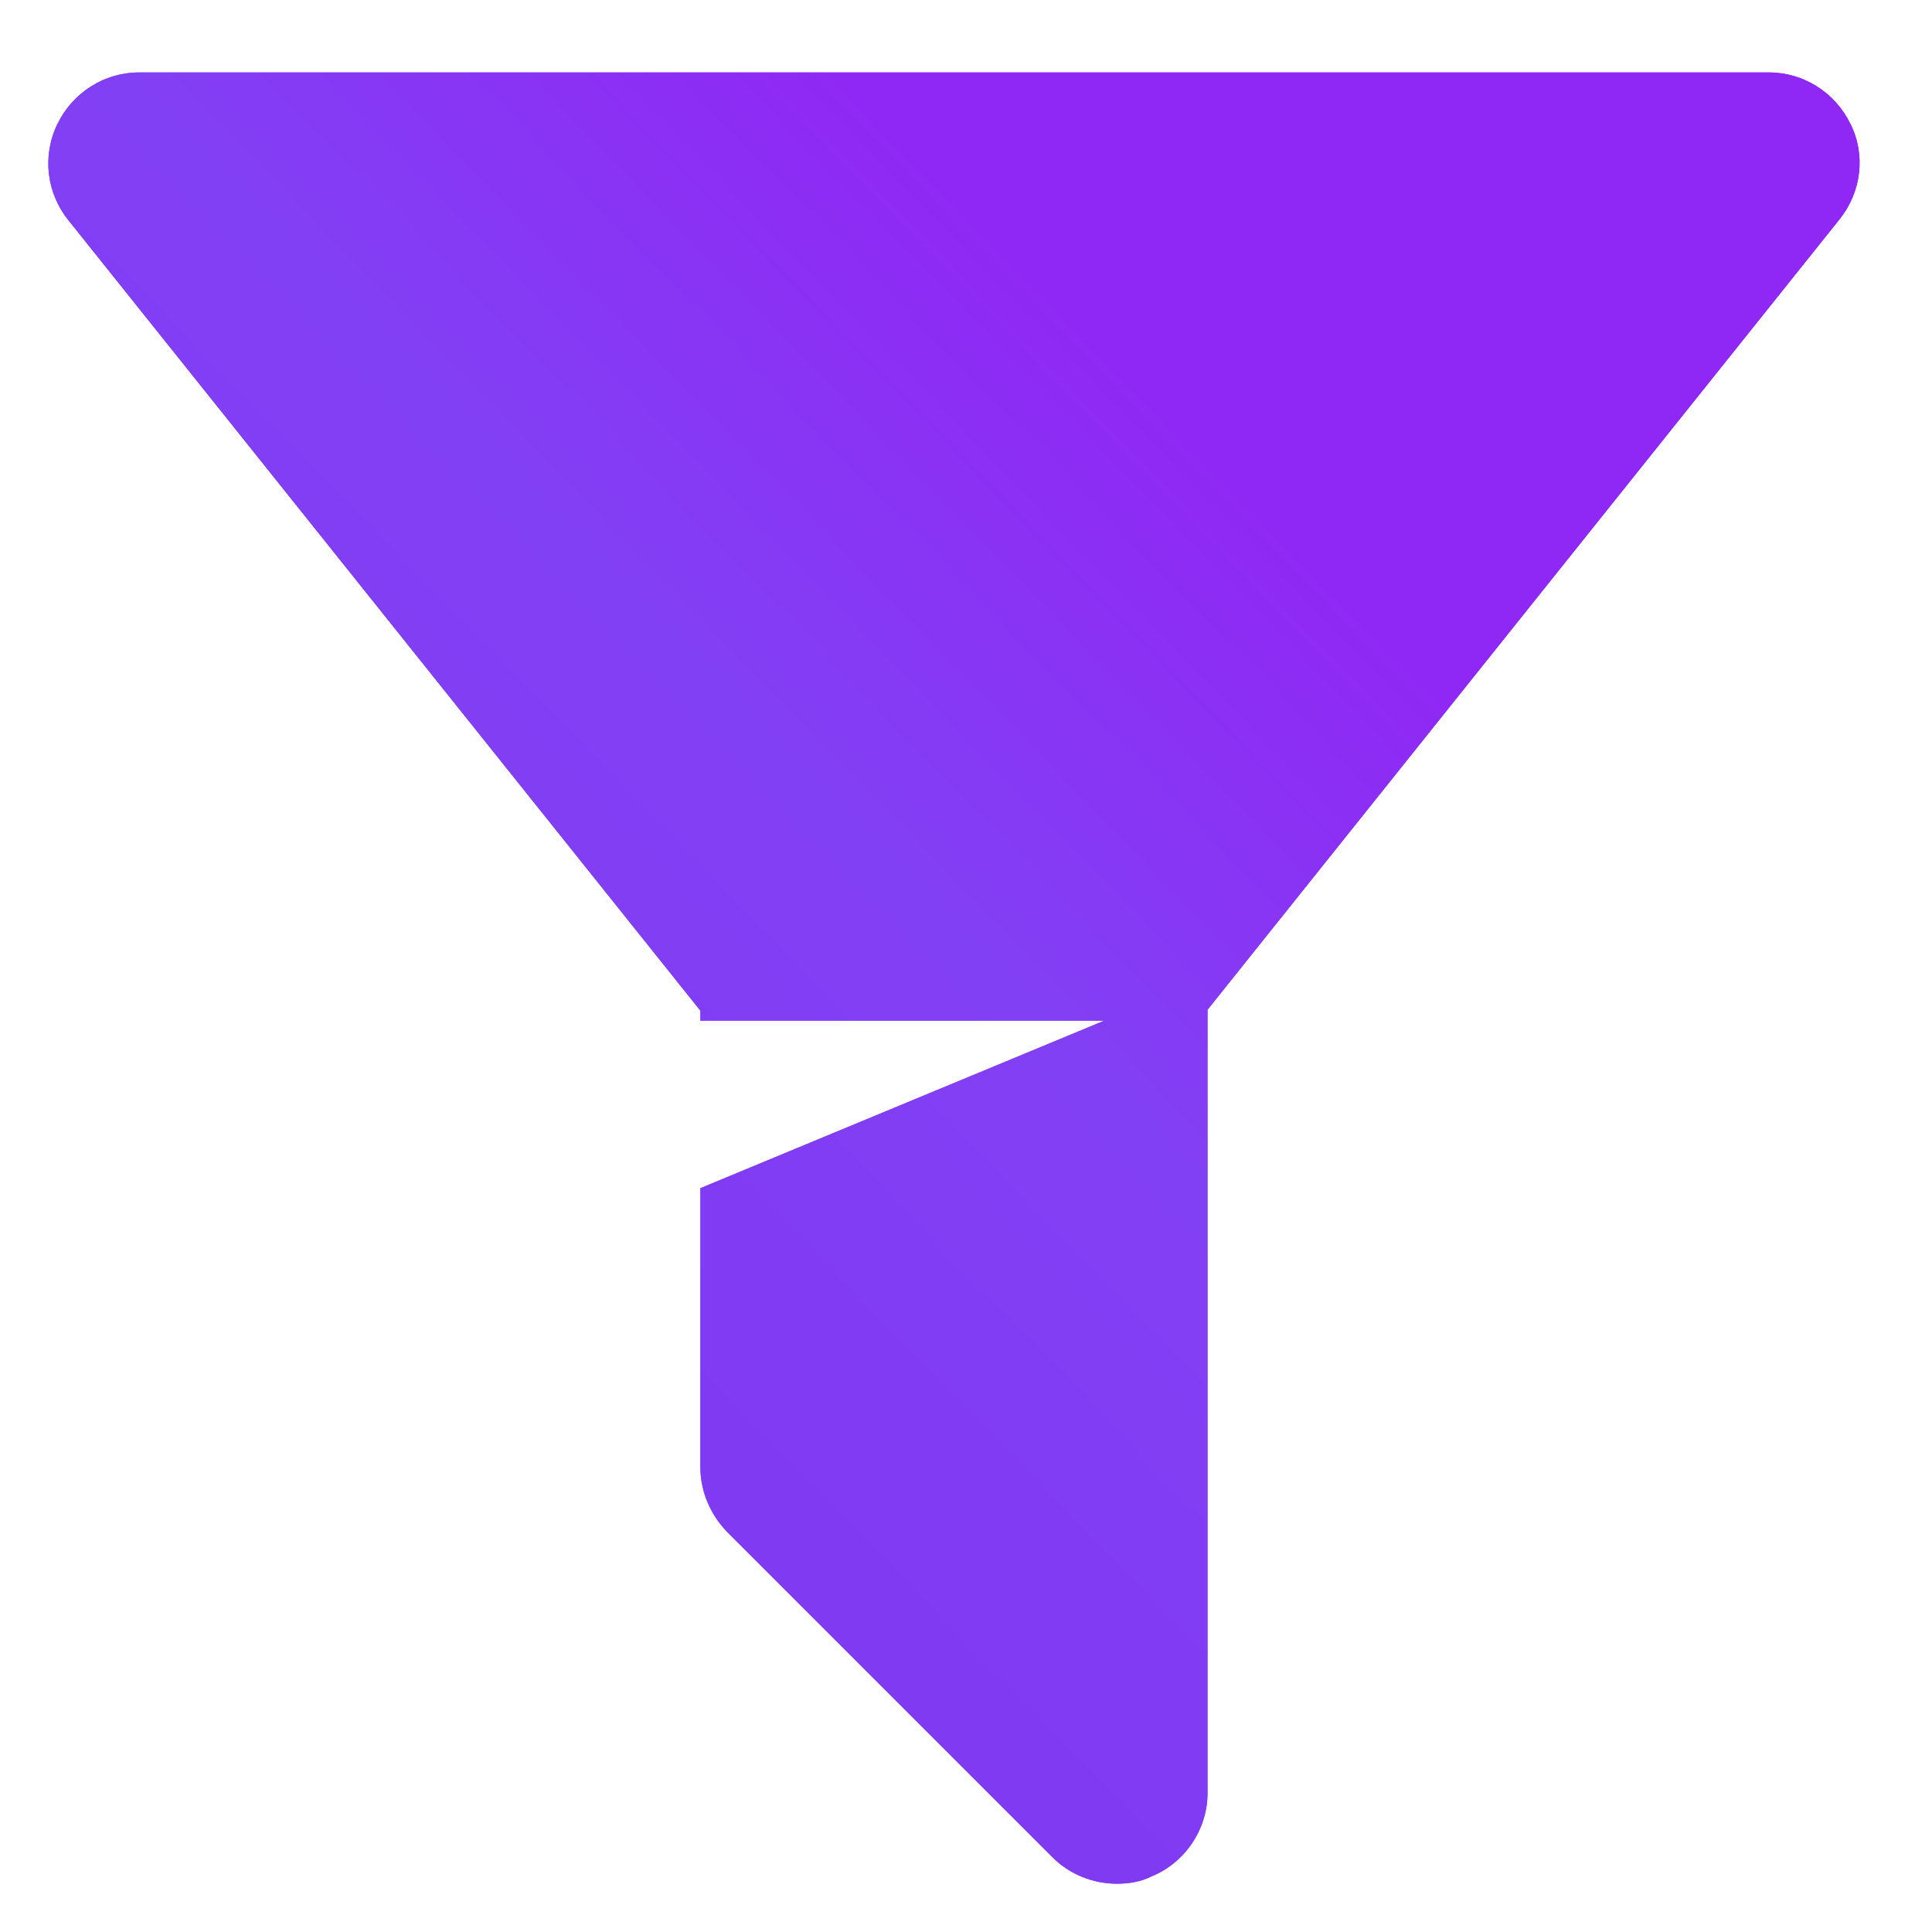 <?xml version="1.0" encoding="UTF-8"?>
<svg width="80px" height="80px" viewBox="0 0 80 80" version="1.1" xmlns="http://www.w3.org/2000/svg" xmlns:xlink="http://www.w3.org/1999/xlink">
    <title>symbol_pipelyne</title>
    <defs>
        <linearGradient x1="16.767%" y1="64.809%" x2="88.495%" y2="-4.862%" id="linearGradient-1">
            <stop stop-color="#8039F2" offset="0%"></stop>
            <stop stop-color="#8240F4" offset="36.2%"></stop>
            <stop stop-color="#8F28F4" offset="64.43%"></stop>
        </linearGradient>
    </defs>
    <g id="symbol_pipelyne" stroke="none" stroke-width="1" fill="none" fill-rule="evenodd">
        <g id="pipelynelogo" transform="translate(2, 3)" fill="url(#linearGradient-1)" fill-rule="nonzero">
            <g id="Group">
                <path d="M74.626,2.138 C73.989,0.825 72.676,0 71.251,0 L3.751,0 C2.326,0 1.014,0.825 0.376,2.138 C-0.261,3.45 -0.074,4.987 0.826,6.112 L27.001,38.85 L27.001,39.263 L43.726,39.263 L27.001,46.2 L27.001,57.75 C27.001,58.763 27.414,59.7 28.089,60.413 L41.589,73.912 C42.301,74.625 43.276,75 44.251,75 C44.739,75 45.226,74.925 45.676,74.7 C47.064,74.138 48.001,72.75 48.001,71.25 L48.001,38.812 L74.176,6.075 C75.076,4.95 75.264,3.413 74.626,2.138 Z" id="Path"></path>
                <path d="M74.626,2.138 C73.989,0.825 72.676,0 71.251,0 L3.751,0 C2.326,0 1.014,0.825 0.376,2.138 C-0.261,3.45 -0.074,4.987 0.826,6.112 L27.001,38.85 L27.001,39.263 L43.726,39.263 L27.001,46.2 L27.001,57.75 C27.001,58.763 27.414,59.7 28.089,60.413 L41.589,73.912 C42.301,74.625 43.276,75 44.251,75 C44.739,75 45.226,74.925 45.676,74.7 C47.064,74.138 48.001,72.75 48.001,71.25 L48.001,38.812 L74.176,6.075 C75.076,4.95 75.264,3.413 74.626,2.138 Z" id="Path"></path>
            </g>
        </g>
    </g>
</svg>